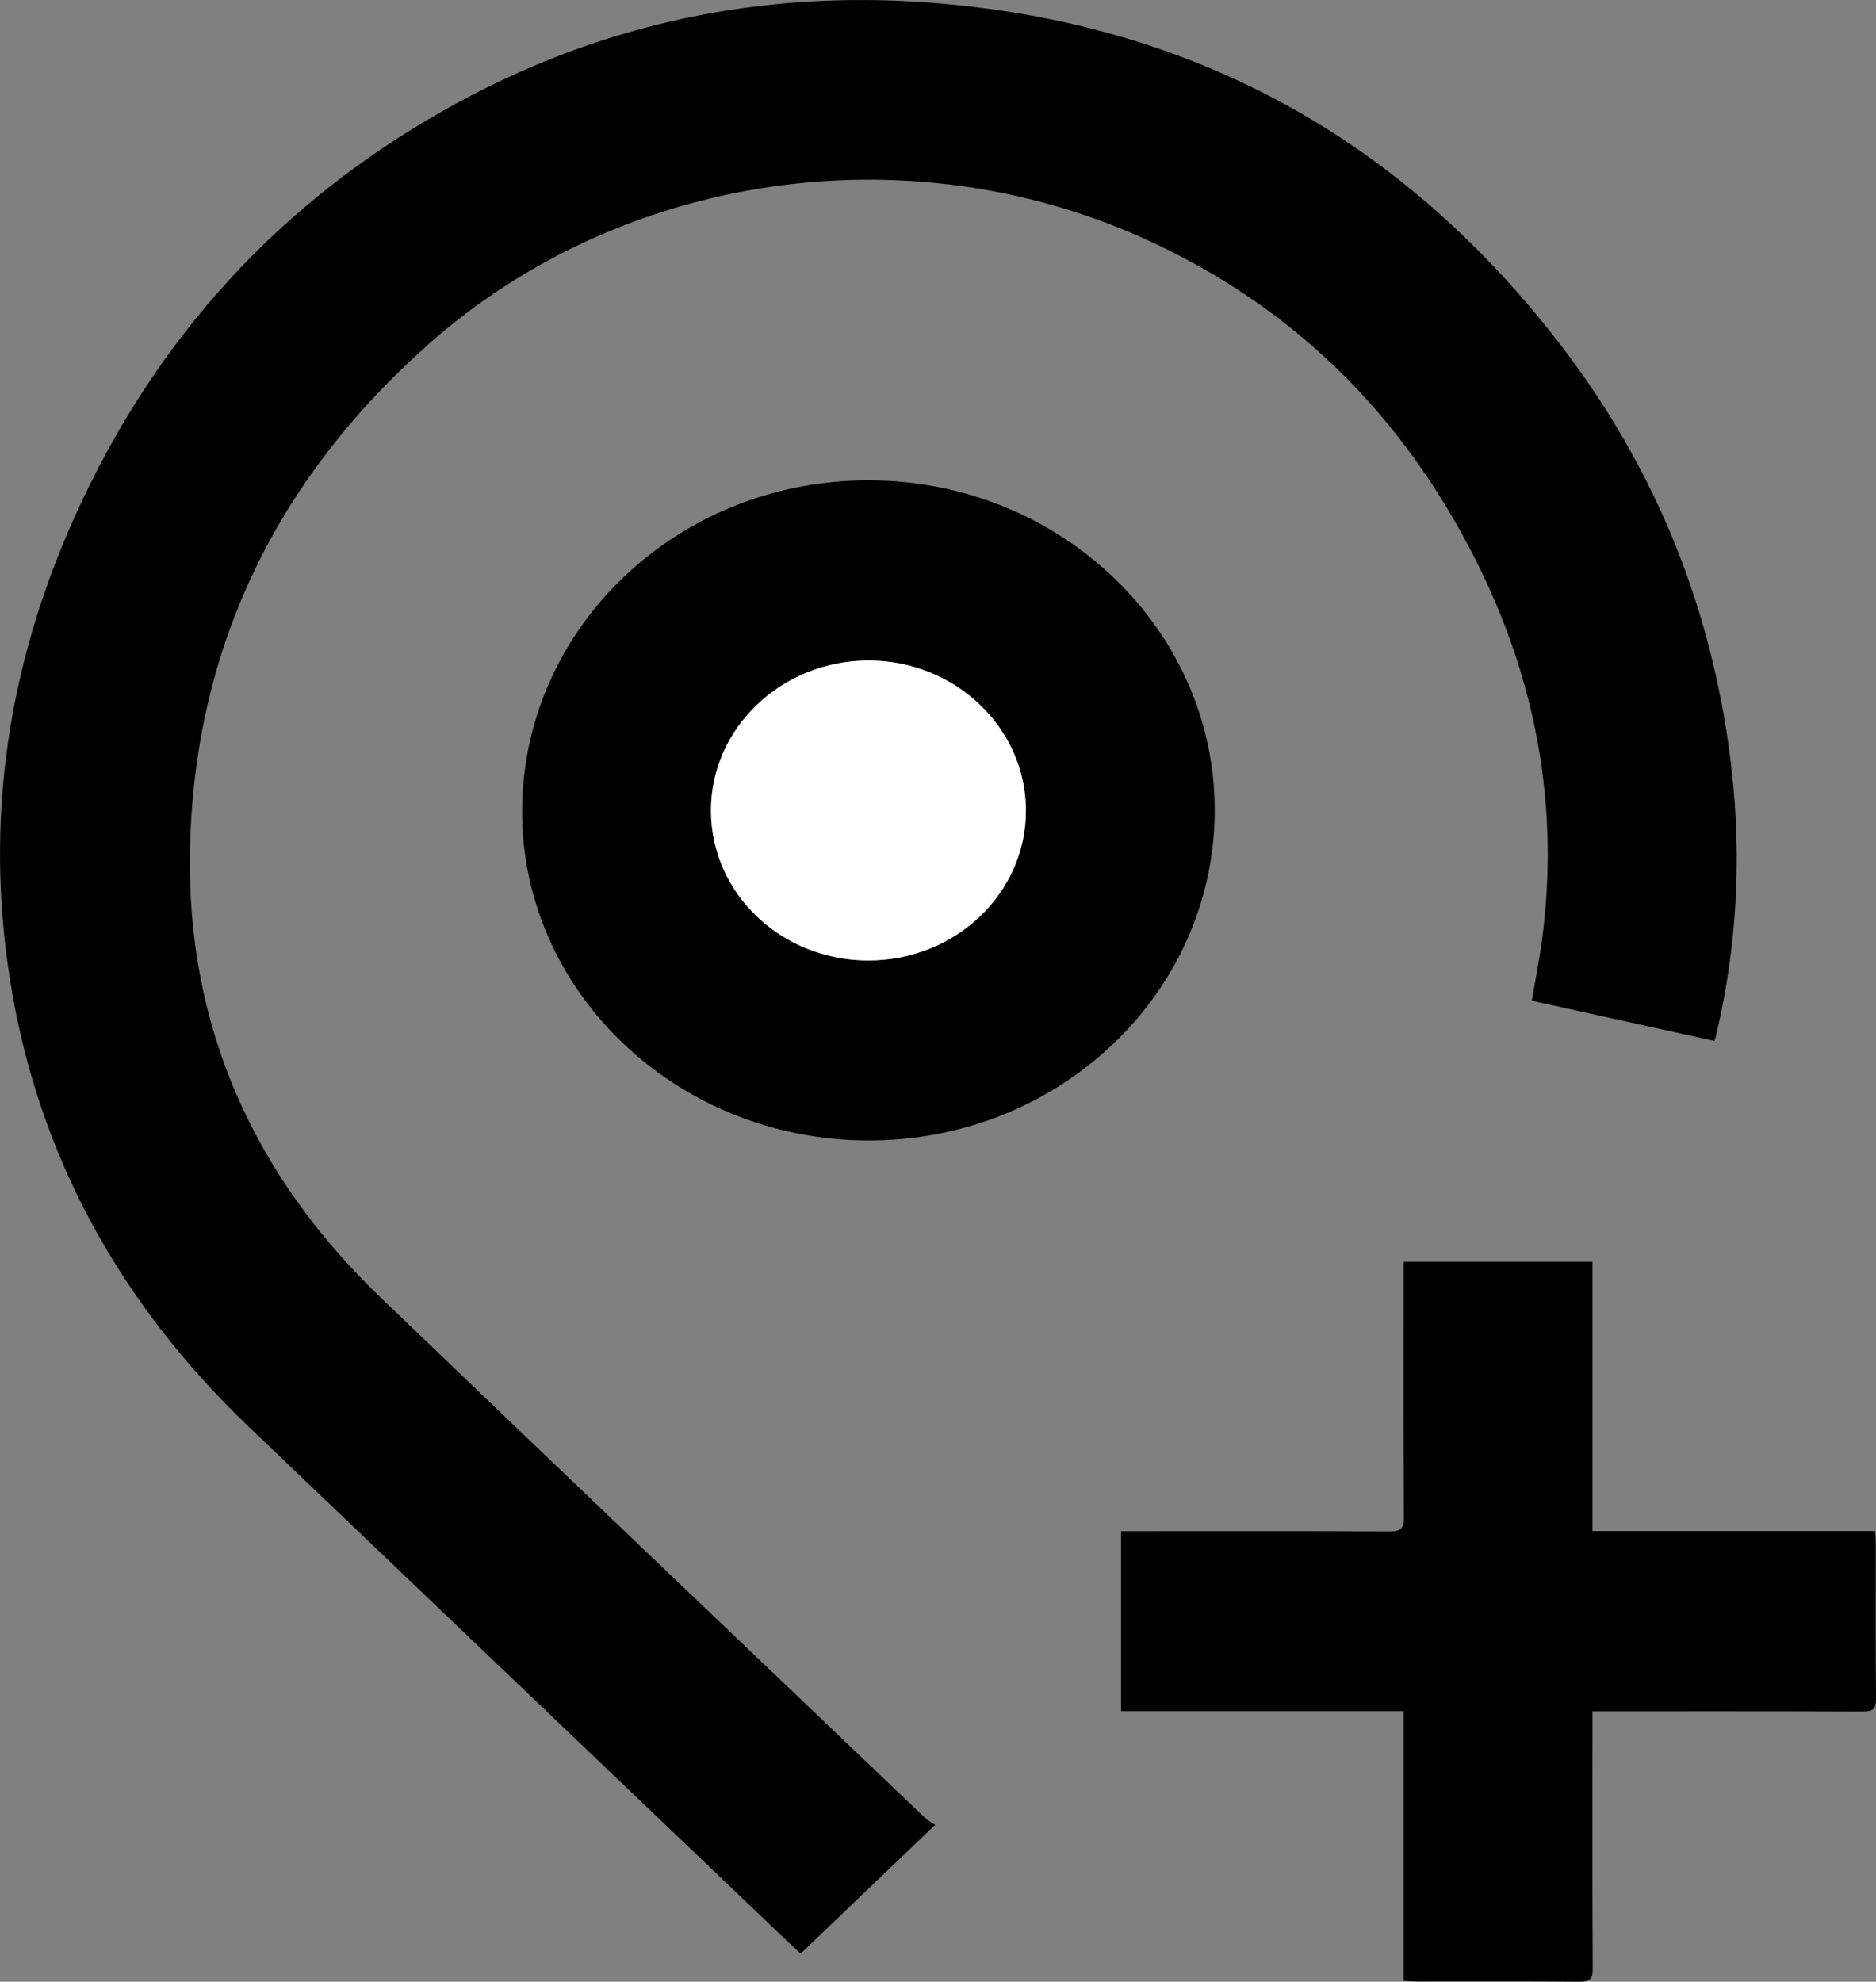 <?xml version="1.0" encoding="UTF-8"?>
<svg id="Livello_1" data-name="Livello 1" xmlns="http://www.w3.org/2000/svg" viewBox="0 0 160 169">
  <rect x="0" y="0" width="160" height="169" fill="#808080" stroke="none"/>
  <defs>
    <style>
      .cls-1 {
        fill: #fff;
      }
    </style>
  </defs>
  <path d="M79.75,155.63c-3.92,3.75-7.65,7.33-11.46,10.97-.21-.19-.48-.42-.73-.66-15.44-14.75-30.89-29.49-46.32-44.24C10.14,111.08,3.19,98.4,.85,83.54c-2.15-13.64-.18-26.81,5.51-39.45C13.18,28.94,23.91,16.99,38.99,8.78,51.46,1.99,64.95-.85,79.25,.22c22.57,1.69,40.32,11.72,53.67,28.96,8.41,10.86,13.27,23.13,14.78,36.56,.85,7.57,.42,15.09-1.33,22.52-.03,.12-.07,.24-.15,.51-5.19-1.14-10.36-2.28-15.58-3.43,.3-1.73,.62-3.36,.85-4.99,1.56-11.5-.47-22.47-5.76-32.85-6.15-12.08-15.36-21.38-28.19-27.17-20.25-9.13-44.56-5.57-61.02,9.05-13.13,11.66-20.02,26.16-20.32,43.27-.26,14.77,5.32,27.48,16.23,37.97,15.44,14.84,30.96,29.6,46.45,44.39,.28,.27,.64,.46,.89,.63Z"/>
  <path d="M44.53,69.06c.09-15.62,13.37-28.19,29.7-28.1,16.24,.08,29.43,12.76,29.37,28.22-.06,15.6-13.37,28.19-29.7,28.08-16.29-.11-29.46-12.76-29.37-28.2Zm29.51,12.84c7.44,0,13.47-5.74,13.45-12.81-.02-7.04-6.04-12.76-13.41-12.77-7.42,0-13.48,5.77-13.45,12.83,.03,7.05,6.01,12.74,13.41,12.75Z"/>
  <path d="M135.82,107.6v22.97h24.11c.02,.43,.05,.74,.05,1.06,0,4.42-.02,8.83,.02,13.25,0,.85-.24,1.08-1.13,1.08-7.25-.03-14.5-.02-21.75-.02h-1.3c0,.49,0,.87,0,1.24,0,6.91-.02,13.83,.02,20.74,0,.84-.23,1.09-1.13,1.08-4.63-.04-9.26-.02-13.89-.02-.33,0-.66-.03-1.11-.05v-23h-24.1v-15.35h1.24c7.22,0,14.43-.02,21.65,.02,.97,0,1.24-.25,1.23-1.17-.04-6.88-.02-13.76-.02-20.64v-1.18h16.1Z"/>
  <path class="cls-1" d="M74.05,81.91c-7.4,0-13.39-5.7-13.41-12.75-.03-7.06,6.03-12.84,13.45-12.83,7.37,0,13.39,5.73,13.41,12.77,.02,7.07-6.01,12.82-13.45,12.81Z"/>
</svg>